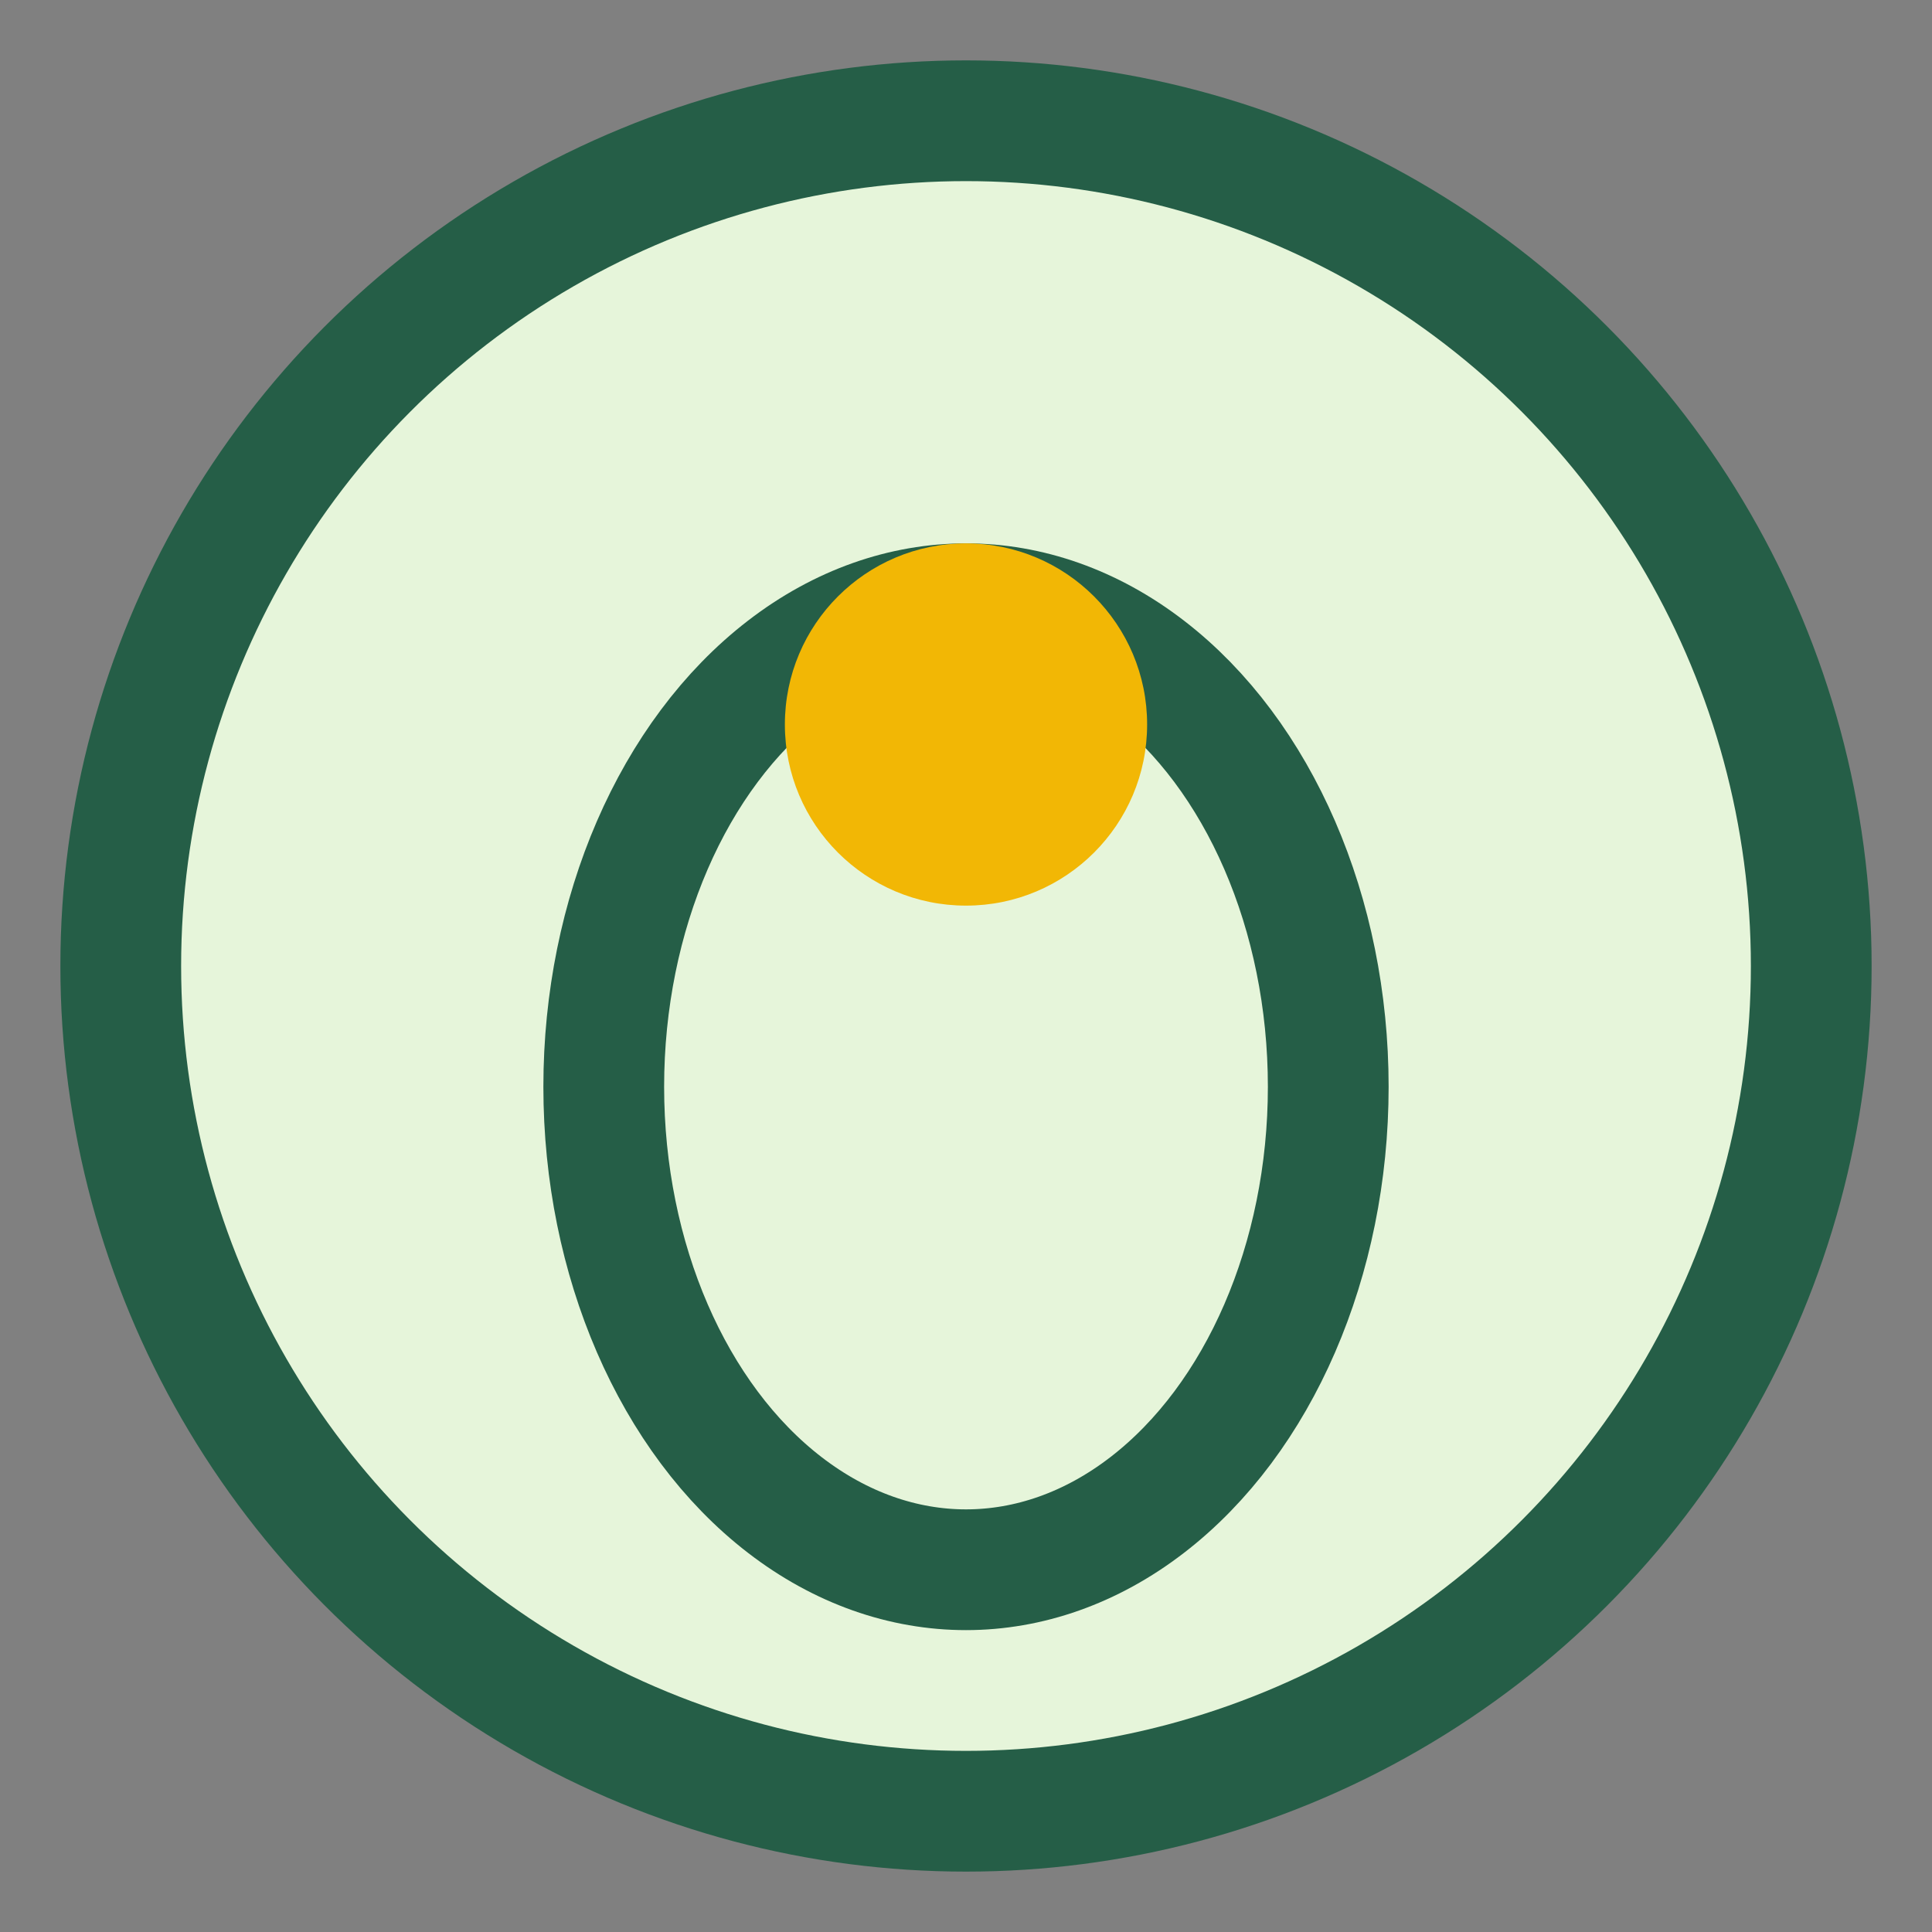 <?xml version="1.0" encoding="UTF-8"?>
<svg xmlns="http://www.w3.org/2000/svg" width="32" height="32" viewBox="0 0 32 32"><rect x="0" y="0" width="32" height="32" fill="#808080" stroke="none"/><circle cx="16" cy="16" r="14" fill="#E6F5DA" stroke="#255E47" stroke-width="2"/><ellipse cx="16" cy="18" rx="6" ry="8" fill="none" stroke="#255E47" stroke-width="2"/><circle cx="16" cy="12" r="3" fill="#F2B705"/></svg>